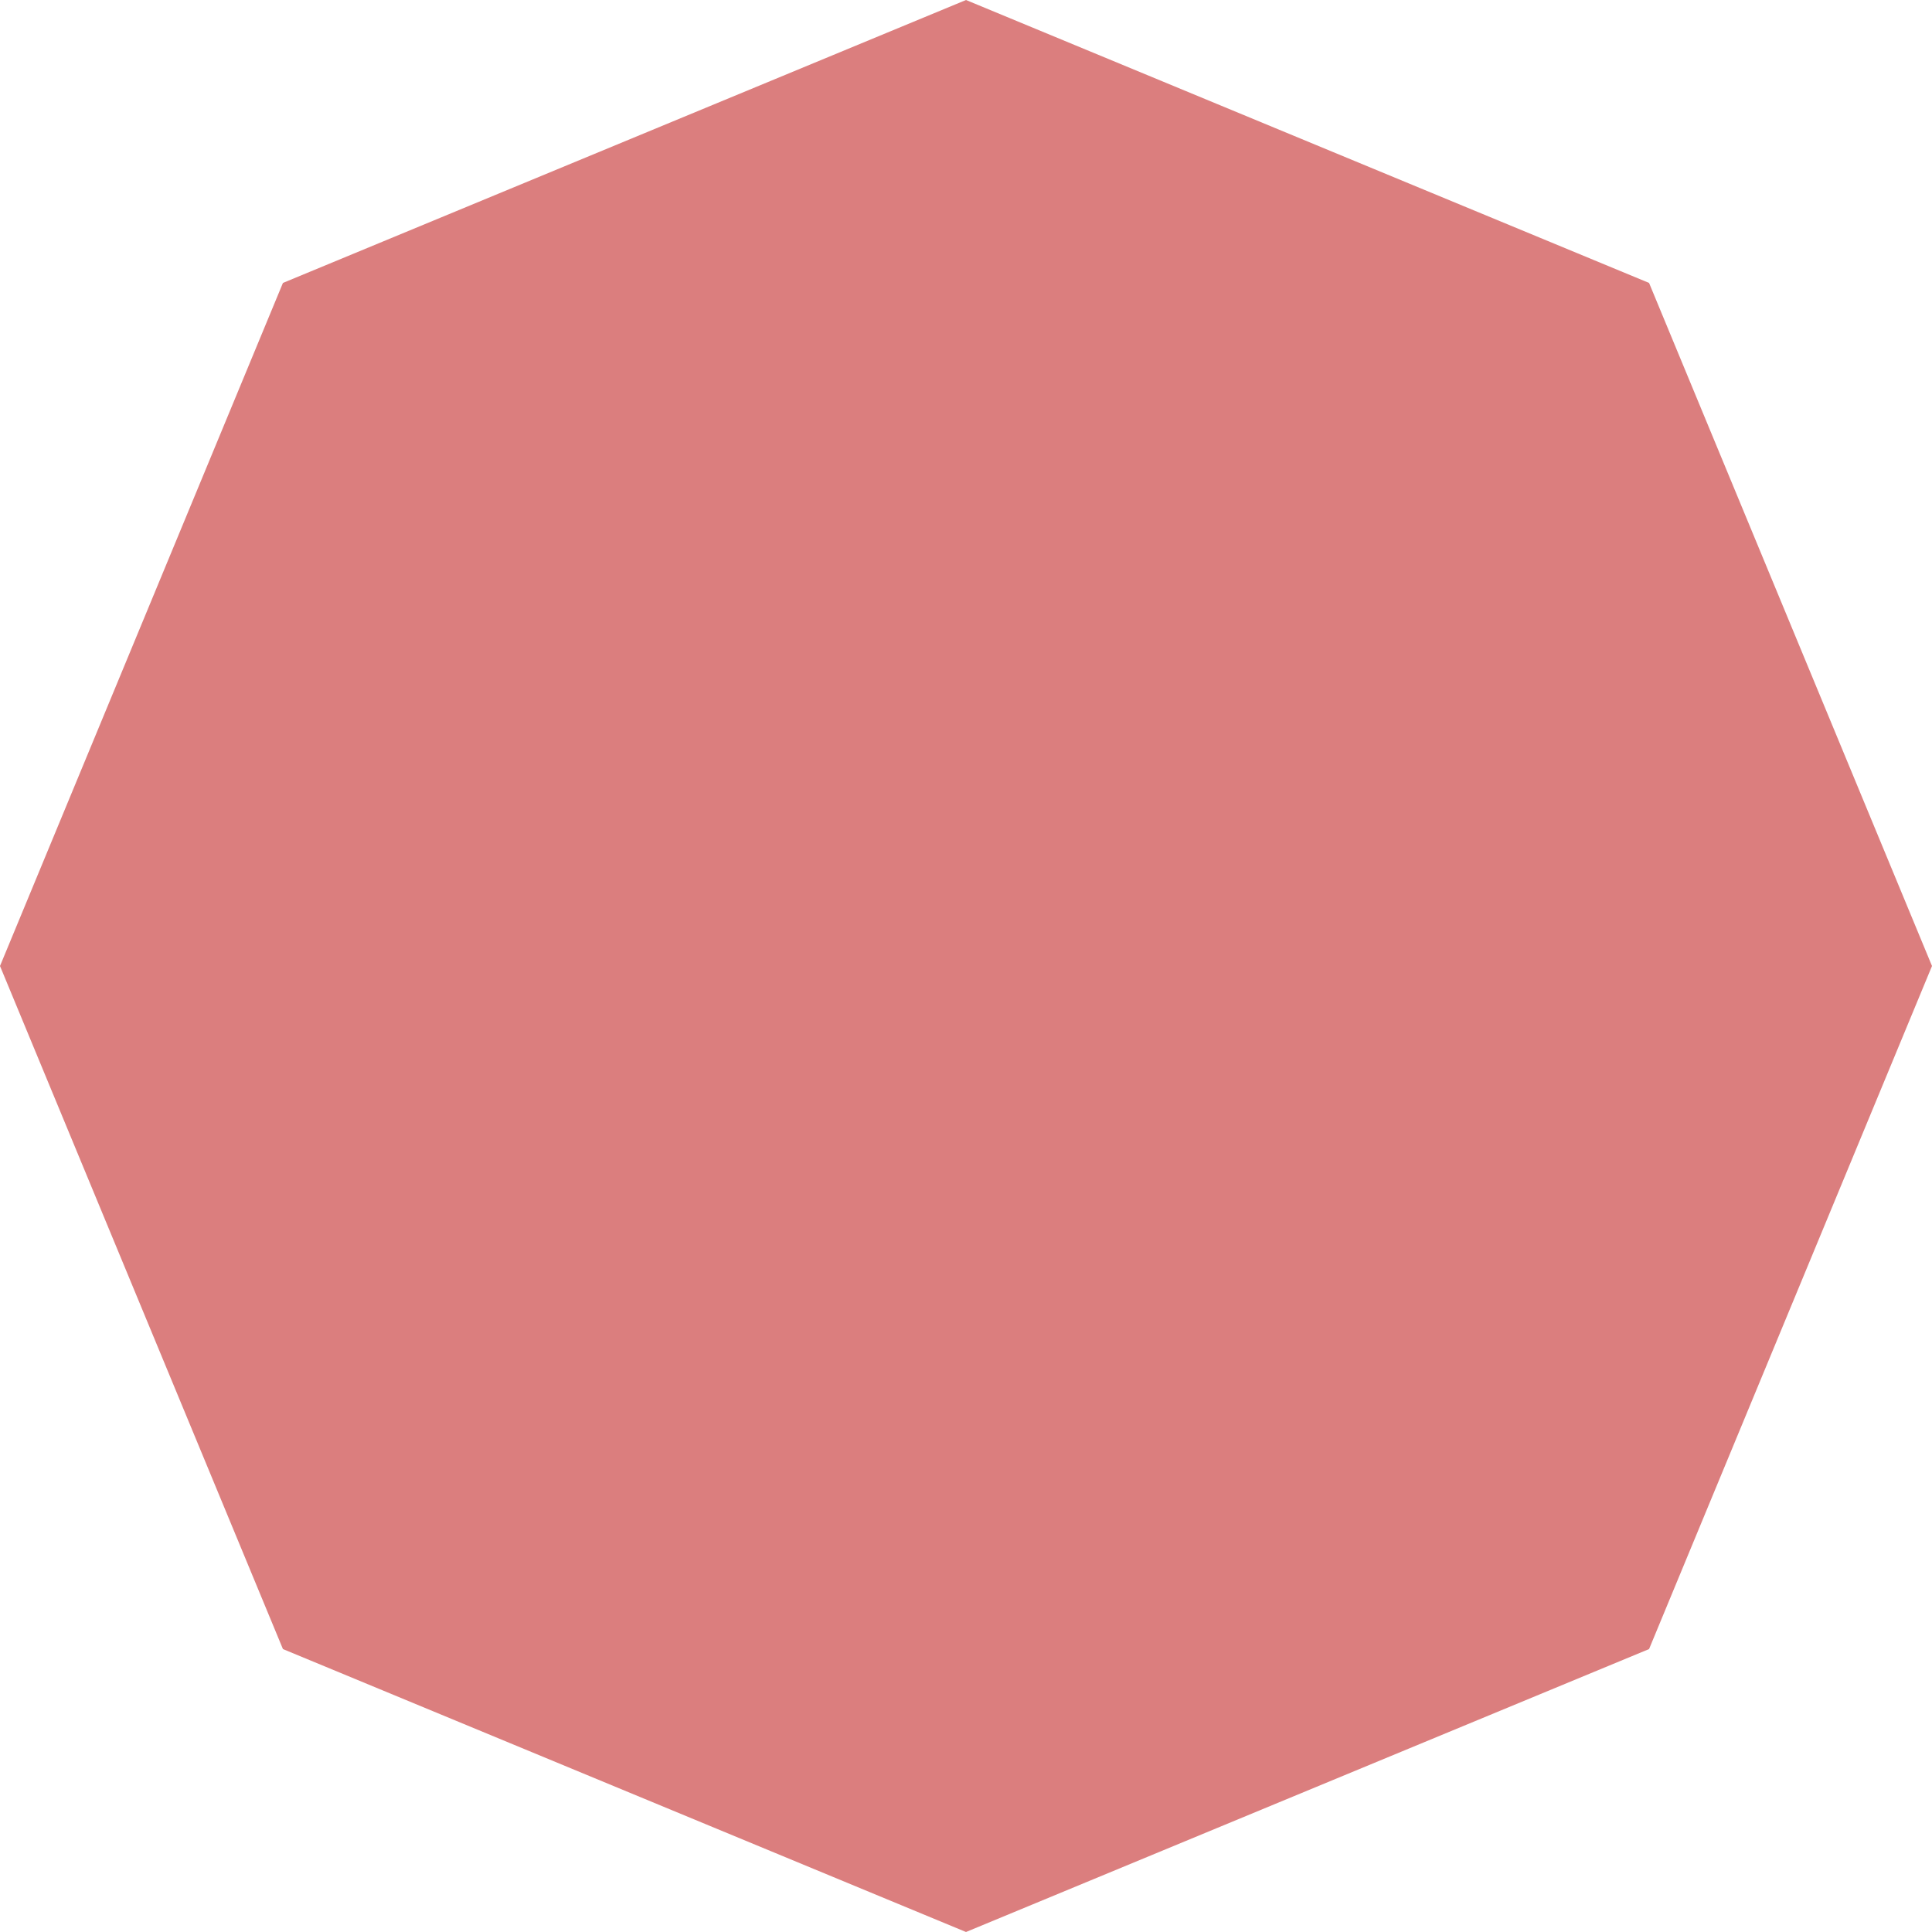 <svg width="200" height="200" viewBox="0 0 200 200" fill="none" xmlns="http://www.w3.org/2000/svg">
<path d="M100 0L170.711 29.289L200 100L170.711 170.711L100 200L29.289 170.711L0 100L29.289 29.289L100 0Z" fill="#DB7E7E"/>
</svg>
